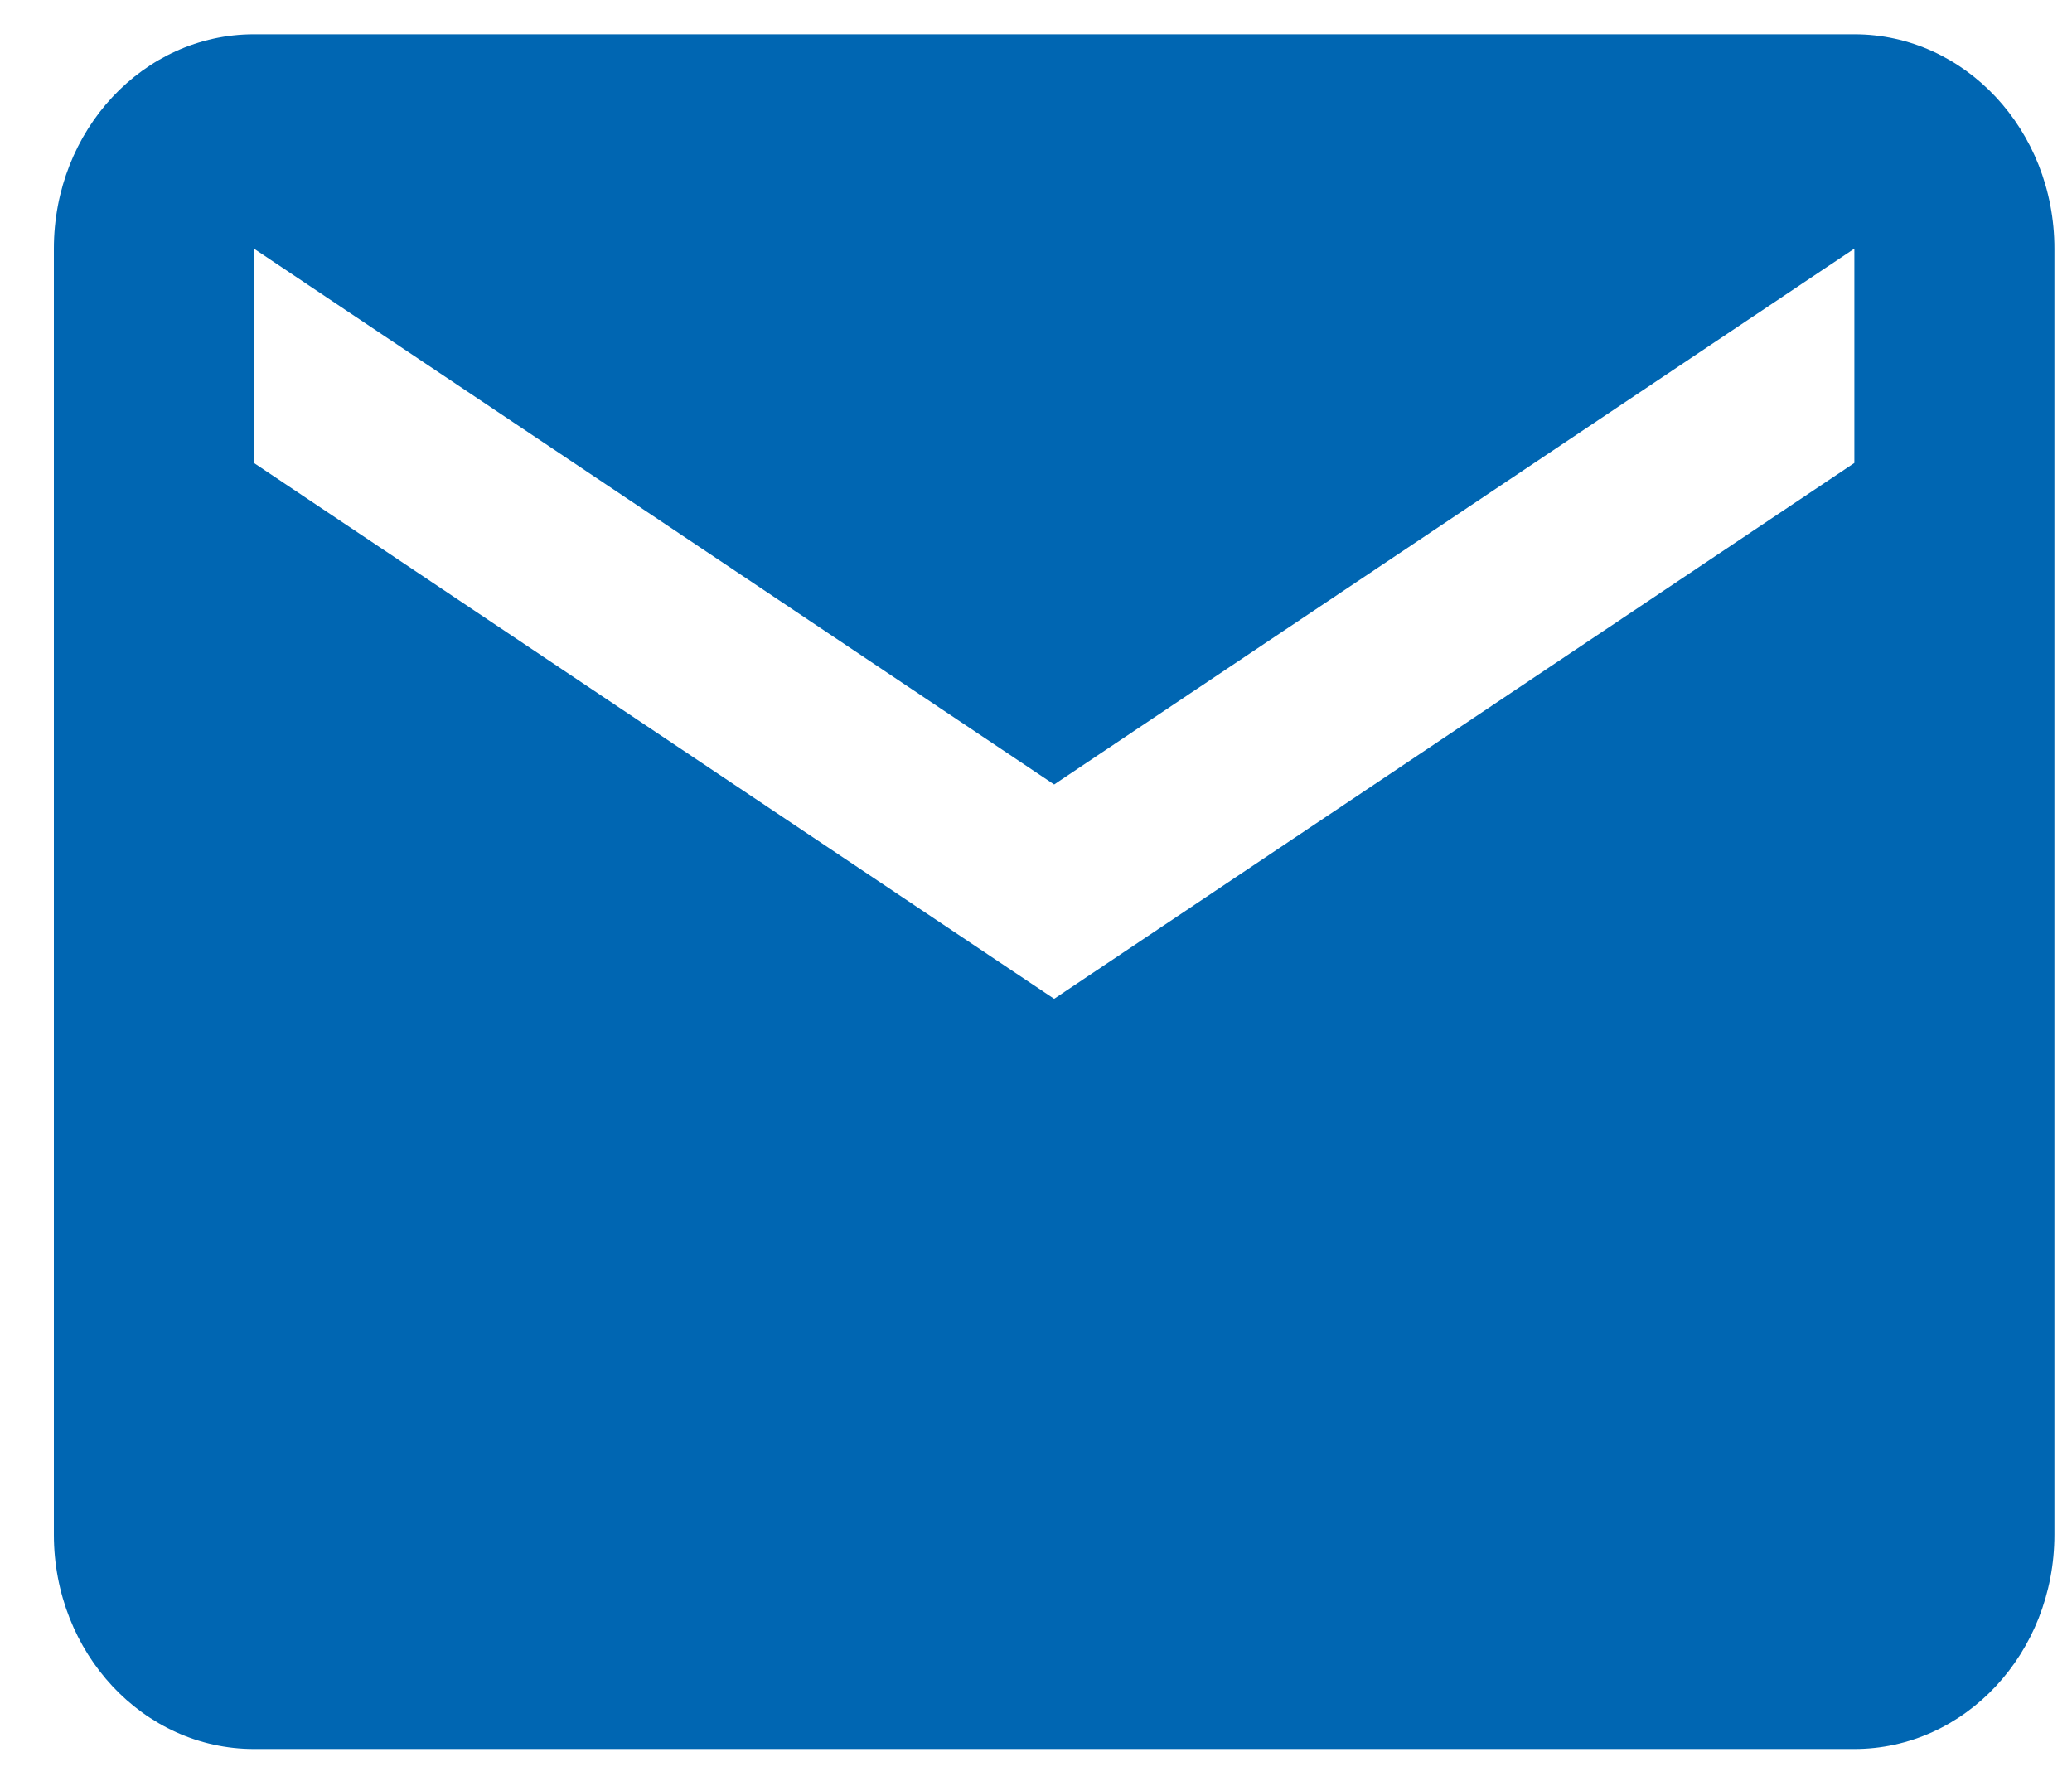 <svg xmlns="http://www.w3.org/2000/svg" viewBox="0 0 29 25">
  <path d="M25.954.48h-22.4c-1.547 0-2.8 1.342-2.8 3v18c0 1.657 1.253 3 2.8 3h22.4c1.547 0 2.8-1.343 2.8-3v-18c0-1.658-1.253-3-2.8-3zm0 6-11.2 7.5-11.2-7.5v-3l11.2 7.5 11.2-7.5v3z" fill="#0066B2"/>
</svg>
